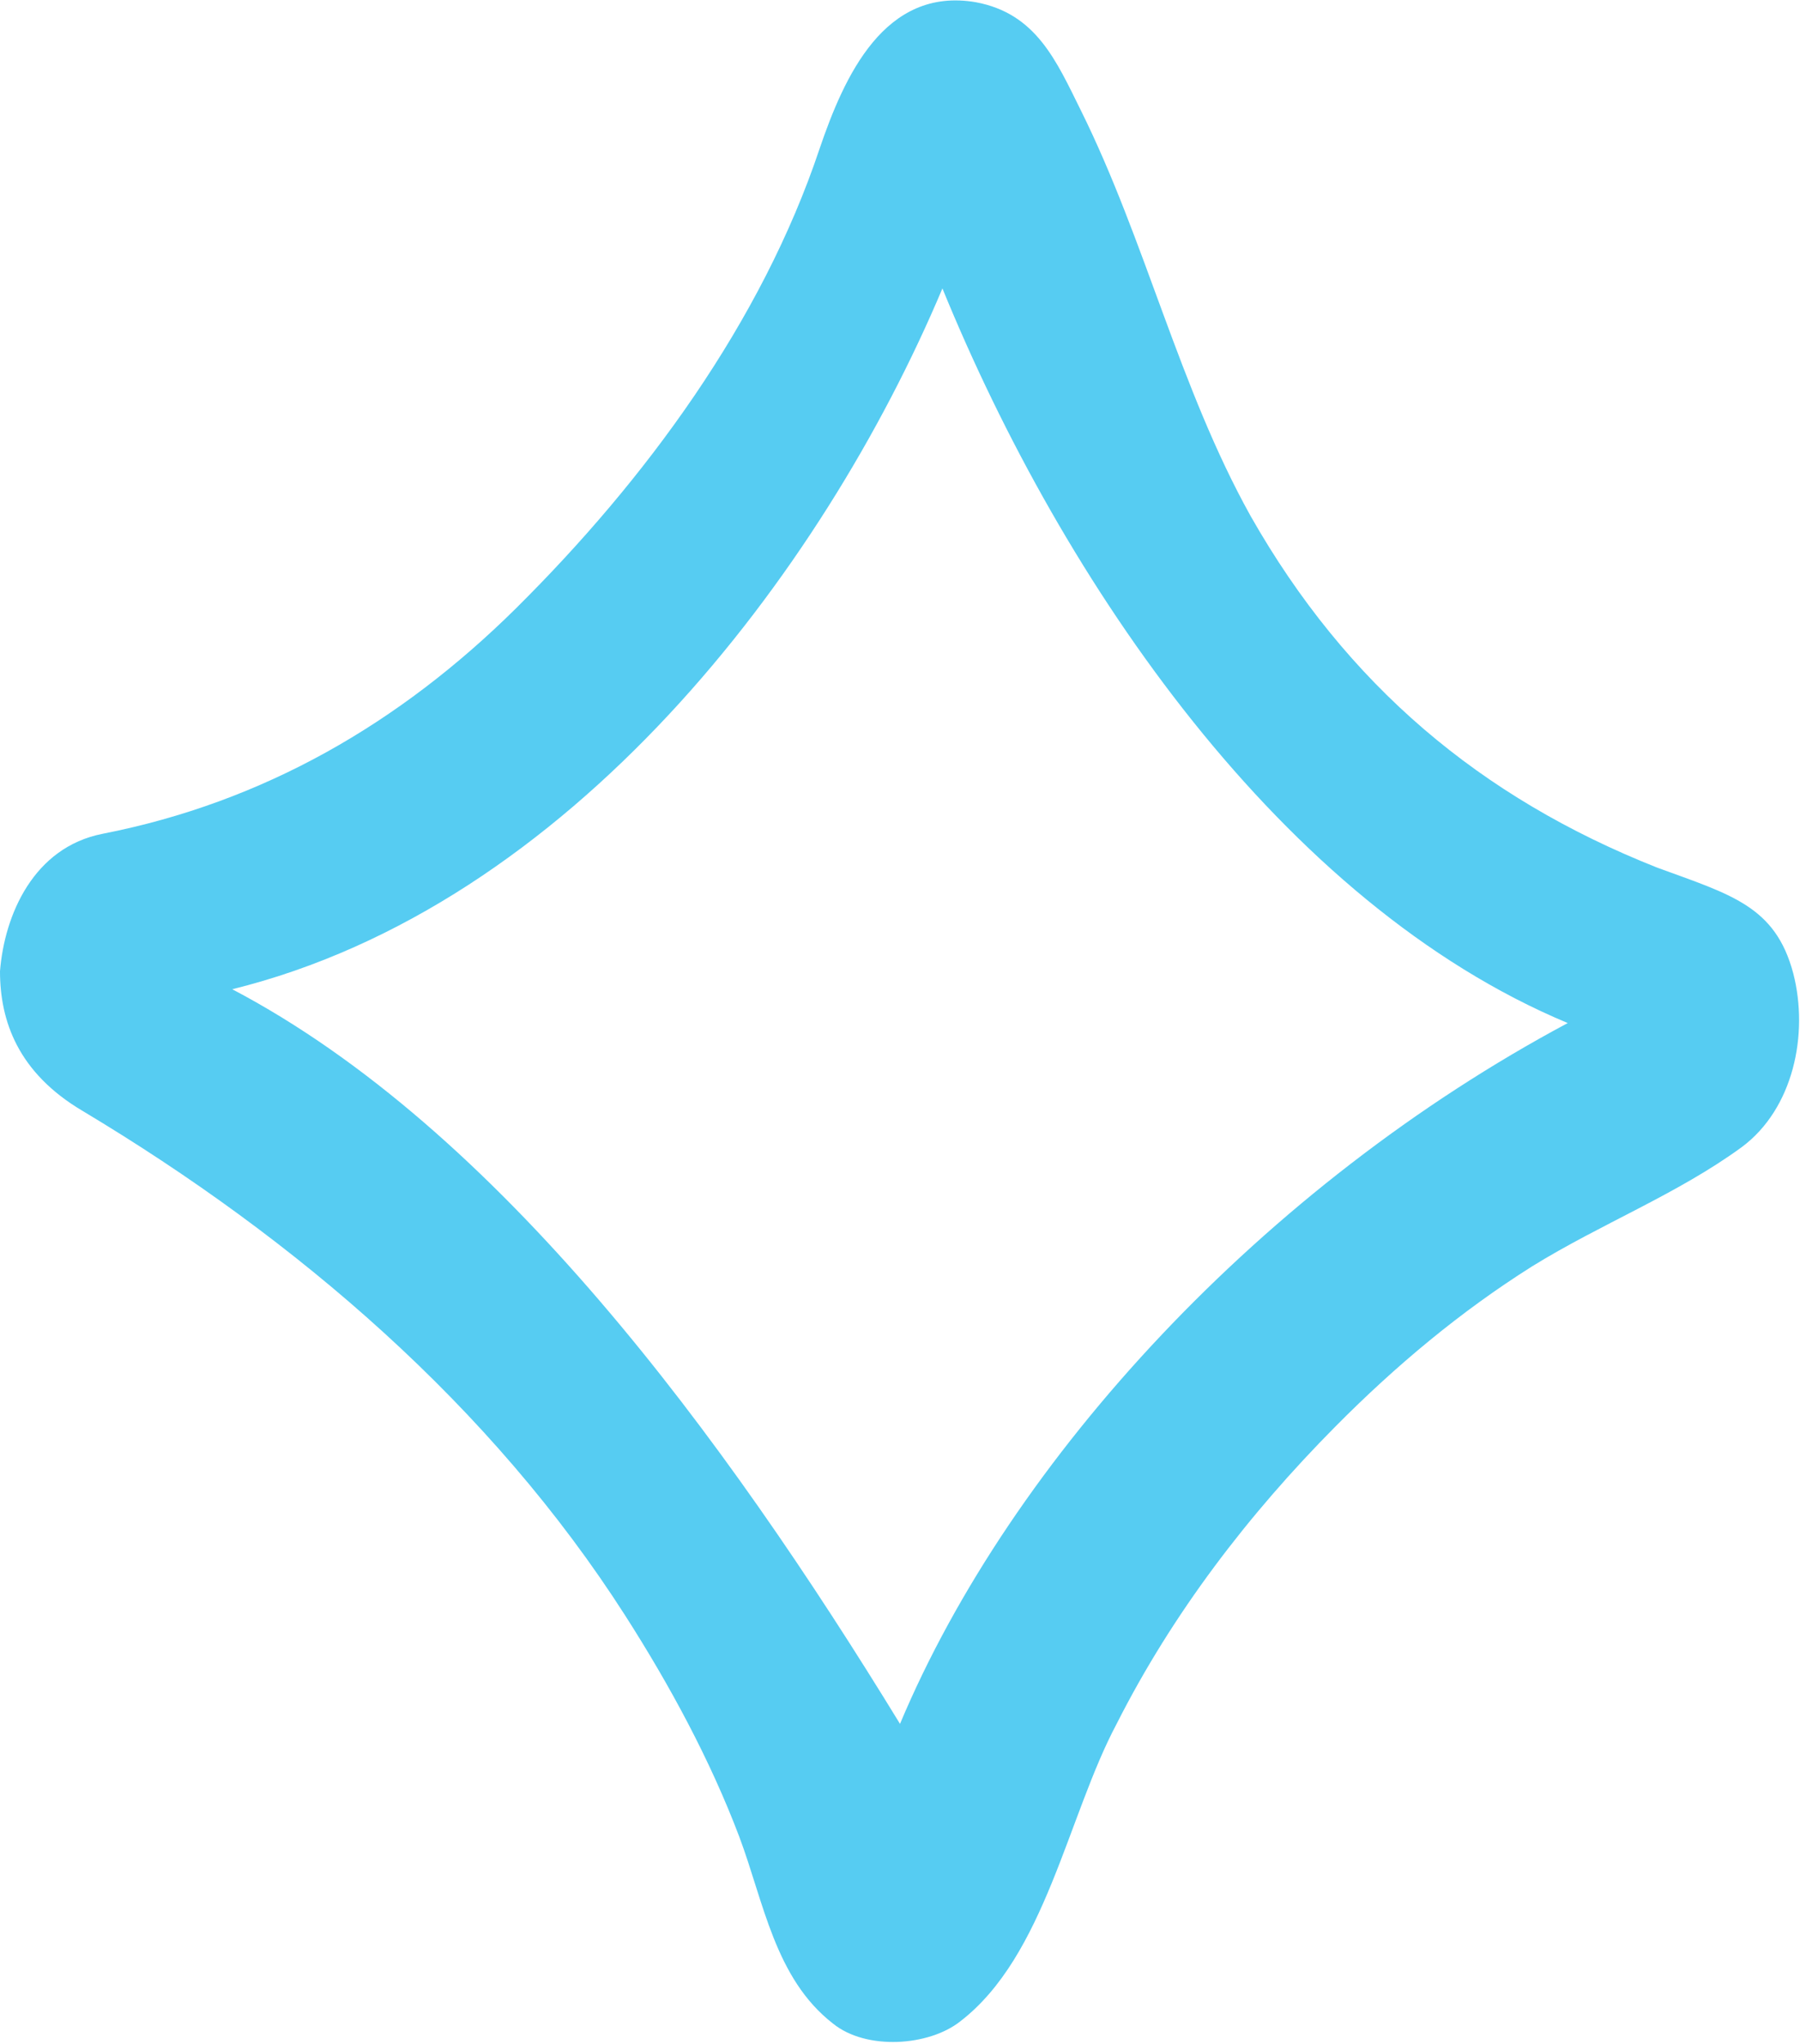 <svg width="37" height="42" viewBox="0 0 37 42" fill="none" xmlns="http://www.w3.org/2000/svg">
<g clip-path="url(#clip0_7459_49522)">
<path d="M36.862 20.004C37.184 21.255 36.862 22.783 35.806 23.57C34.475 24.542 32.914 25.144 31.491 26.024C30.022 26.95 28.691 28.062 27.452 29.312C25.661 31.118 24.101 33.155 22.953 35.424C21.943 37.323 21.484 40.194 19.739 41.537C19.097 42.046 17.811 42.139 17.123 41.583C15.929 40.657 15.7 39.083 15.195 37.74C14.598 36.165 13.772 34.637 12.854 33.202C10.099 28.895 6.105 25.468 1.699 22.829C0.367 22.042 0 20.977 0 19.958C0.092 18.8 0.689 17.411 2.112 17.133C5.417 16.485 8.217 14.864 10.604 12.503C13.267 9.863 15.654 6.622 16.847 3.056C17.352 1.574 18.179 -0.278 20.061 0.046C21.3 0.278 21.713 1.25 22.218 2.269C23.55 4.955 24.238 7.965 25.707 10.604C27.681 14.077 30.436 16.392 34.062 17.828C35.577 18.384 36.495 18.615 36.862 20.004ZM32.226 21.023C26.35 18.569 21.851 11.993 19.372 5.927C16.893 11.808 11.706 18.615 4.774 20.328C10.237 23.199 14.873 29.497 18.5 35.424C20.795 29.96 25.983 24.357 32.226 21.023Z" fill="#56CCF2"/>
</g>
<defs>
<clipPath id="clip0_7459_49522">
<rect width="37" height="42" fill="white"/>
</clipPath>
</defs>
</svg>
